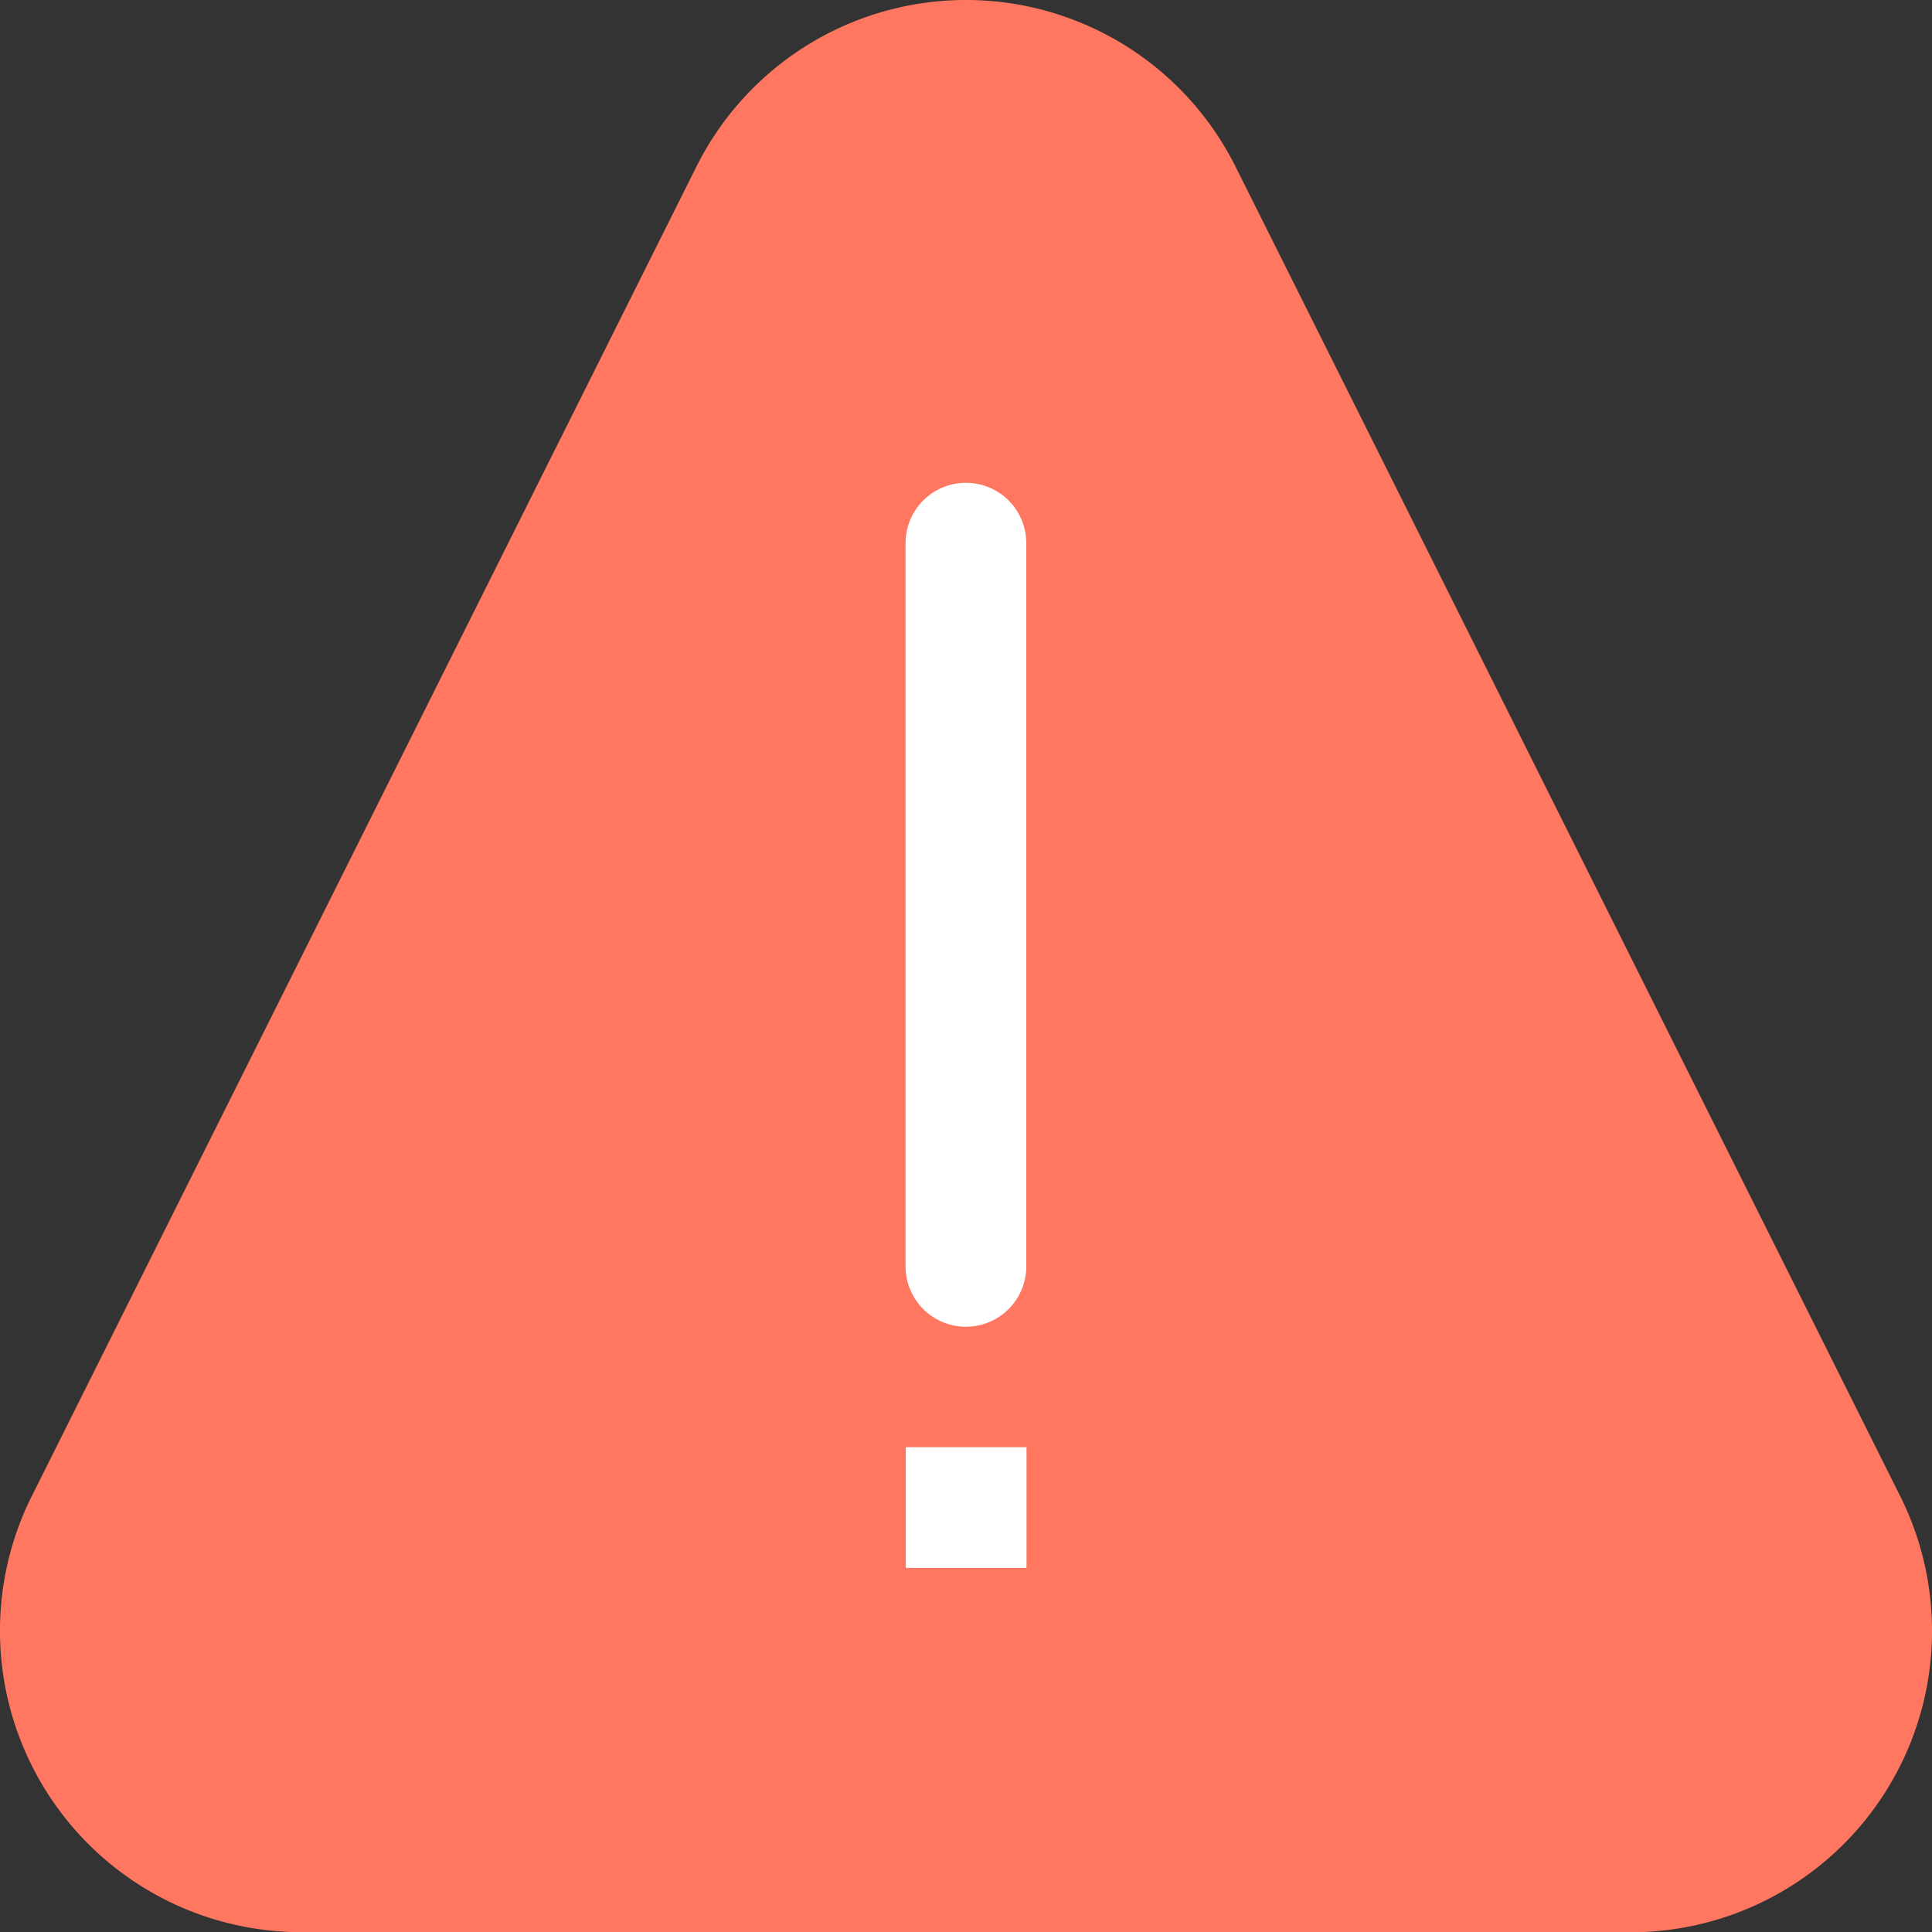 <svg xmlns="http://www.w3.org/2000/svg" width="49.61" height="49.614" viewBox="0 0 49.61 49.614"><rect x="0" y="0" width="49.61" height="49.614" fill="#333333" stroke="none"/><defs><style>.a{fill:#ff7761;}.b{fill:#fff;}</style></defs><g transform="translate(0)"><path class="a" d="M42.334,49.614H8.2a7.738,7.738,0,0,1-6.921-11.2L18.344,4.28a7.738,7.738,0,0,1,13.845,0L49.255,38.417a7.738,7.738,0,0,1-6.921,11.2Zm0,0" transform="translate(-0.462 0)"/><g transform="translate(23.257 12.401)"><path class="b" d="M242.446,128.2a1.548,1.548,0,0,1,1.548,1.548v18.572a1.548,1.548,0,1,1-3.1,0V129.751A1.548,1.548,0,0,1,242.446,128.2Zm0,0" transform="translate(-240.898 -128.203)"/><path class="b" d="M240.9,384.2h3.1v3.1h-3.1Zm0,0" transform="translate(-240.898 -359.44)"/></g></g></svg>